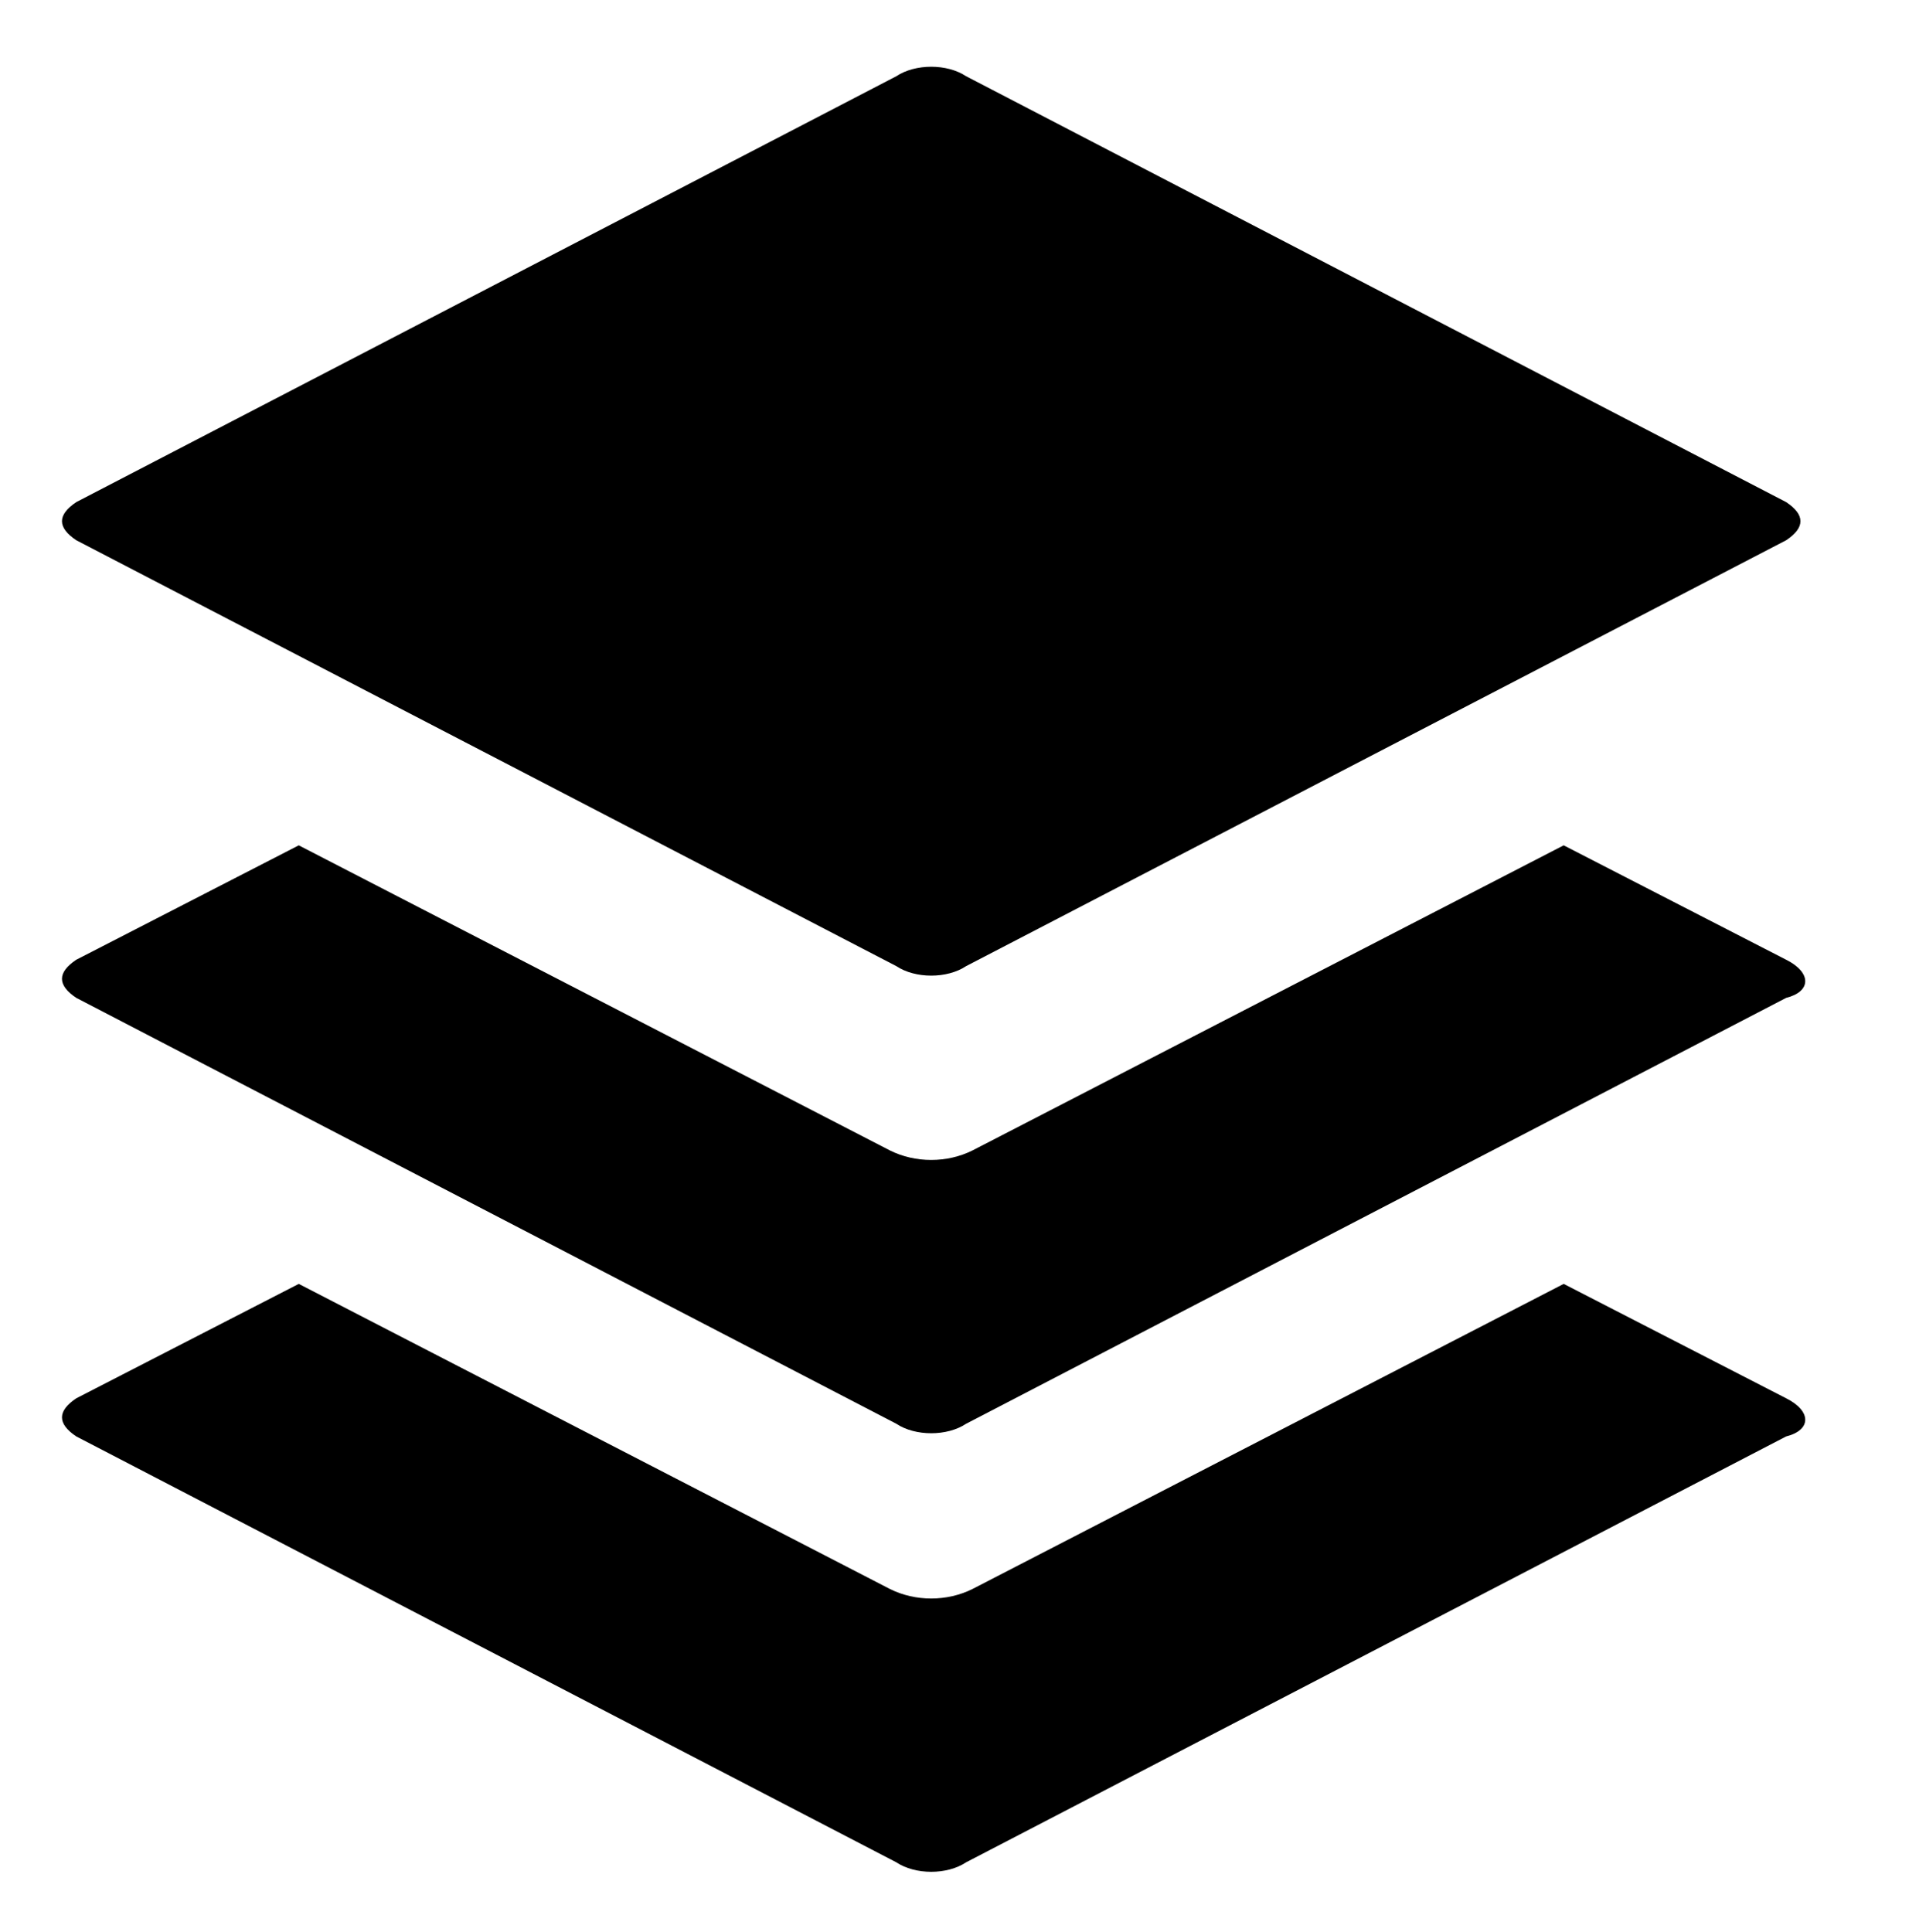 <?xml version="1.0" encoding="UTF-8"?>
<!-- Generator: Adobe Illustrator 27.3.1, SVG Export Plug-In . SVG Version: 6.00 Build 0)  -->
<svg xmlns="http://www.w3.org/2000/svg" xmlns:xlink="http://www.w3.org/1999/xlink" version="1.1" x="0px" y="0px" viewBox="0 0 30.3 30.4" style="enable-background:new 0 0 30.3 30.4;" xml:space="preserve">
<style type="text/css">
	.st0{fill-rule:evenodd;clip-rule:evenodd;}
</style>
<g id="Layer_2">
</g>
<g id="Layer_3">
</g>
<g id="Layer_5">
</g>
<g id="Layer_5_copy">
	<path class="st0" d="M1.2,8.5l12.9,6.7c0.3,0.2,0.8,0.2,1.1,0l12.9-6.7c0.3-0.2,0.3-0.4,0-0.6L15.2,1.2c-0.3-0.2-0.8-0.2-1.1,0   L1.2,7.9C0.9,8.1,0.9,8.3,1.2,8.5L1.2,8.5z"></path>
</g>
<g id="Layer_7">
	<path class="st0" d="M28.1,15.1l-3.5-1.8l-9.3,4.8c-0.4,0.2-0.9,0.2-1.3,0l-9.3-4.8l-3.5,1.8c-0.3,0.2-0.3,0.4,0,0.6l12.9,6.7   c0.3,0.2,0.8,0.2,1.1,0l12.9-6.7C28.5,15.6,28.5,15.3,28.1,15.1L28.1,15.1z"></path>
</g>
<g id="Layer_6">
	<path class="st0" d="M28.1,22l-3.5-1.8L15.3,25c-0.4,0.2-0.9,0.2-1.3,0l-9.3-4.8L1.2,22c-0.3,0.2-0.3,0.4,0,0.6l12.9,6.7   c0.3,0.2,0.8,0.2,1.1,0l12.9-6.7C28.5,22.5,28.5,22.2,28.1,22L28.1,22z"></path>
</g>
<g id="Layer_4">
</g>
</svg>
